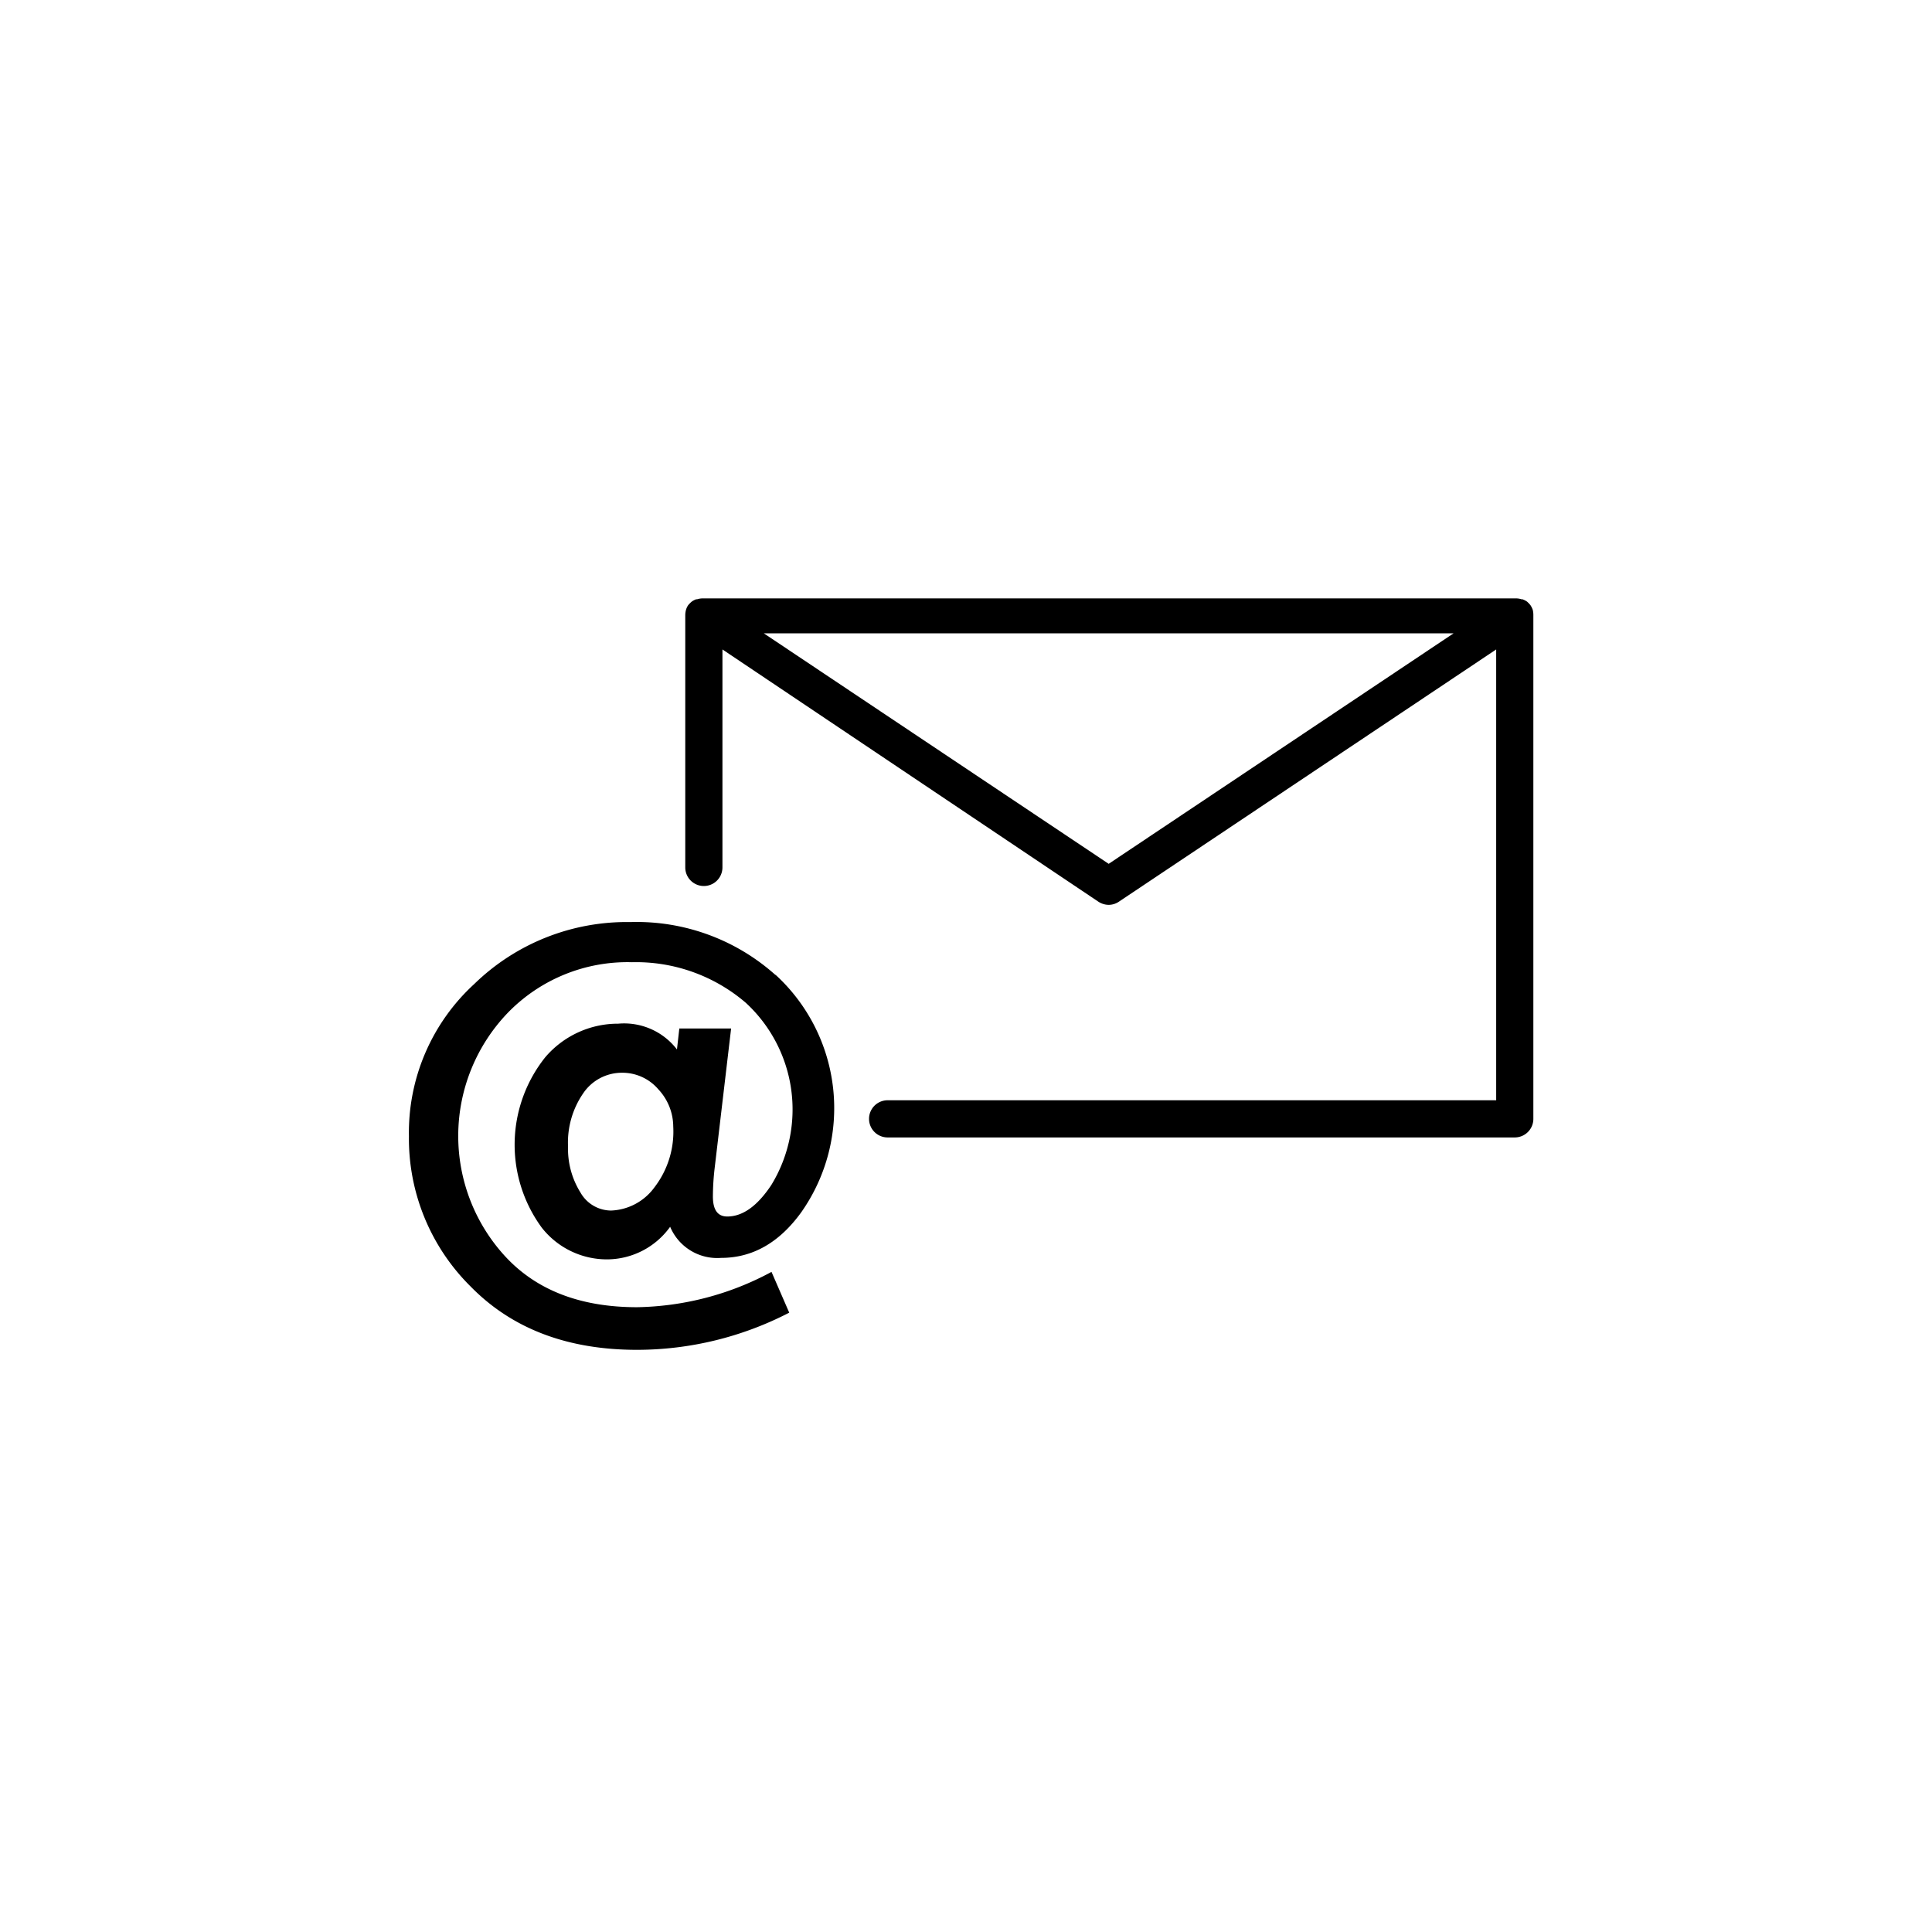<svg id="Layer_1" data-name="Layer 1" xmlns="http://www.w3.org/2000/svg" viewBox="0 0 155.91 155.91"><path d="M123.69,49.21a.06.06,0,0,1,0,0s0,0,0,0a1.69,1.69,0,0,0-.19-.38l0,0a2.37,2.37,0,0,0-.27-.28l0,0a1.62,1.62,0,0,0-.37-.19l-.08,0a1.49,1.49,0,0,0-.43-.07H56.69a1.55,1.55,0,0,0-.43.07l-.08,0a1.55,1.55,0,0,0-.36.19l0,0a2.47,2.47,0,0,0-.28.28s0,0,0,0a1.33,1.33,0,0,0-.18.38.08.08,0,0,0,0,0s0,0,0,0a1.76,1.76,0,0,0-.06.4V70a1.5,1.5,0,0,0,3,0V52.41L88.63,72.76a1.54,1.54,0,0,0,.84.26,1.48,1.48,0,0,0,.83-.26l30.44-20.35V88.79H71.63a1.5,1.5,0,0,0,0,3h50.61a1.5,1.5,0,0,0,1.5-1.5V49.61A1.75,1.75,0,0,0,123.69,49.21ZM89.47,69.71,61.64,51.11H117.3Z" style="fill:#currentColor"/><path d="M62.58,78.68a16.79,16.79,0,0,0-11.7-4.27,17.63,17.63,0,0,0-12.61,5A16.26,16.26,0,0,0,33,91.69a16.79,16.79,0,0,0,5,12.15q5,5.09,13.41,5.09a26.78,26.78,0,0,0,12.28-3l-1.43-3.29a23.61,23.61,0,0,1-10.85,2.85q-6.84,0-10.63-4.09A14.35,14.35,0,0,1,41,81.71,13.45,13.45,0,0,1,51,77.65a13.59,13.59,0,0,1,9.18,3.27,11.7,11.7,0,0,1,2.07,14.7q-1.69,2.55-3.56,2.55c-.78,0-1.16-.54-1.16-1.62a20.16,20.16,0,0,1,.14-2.27L59,83H54.82l-.19,1.69a5.37,5.37,0,0,0-4.74-2.08A7.71,7.71,0,0,0,44,85.32a11.32,11.32,0,0,0-.28,13.75A6.68,6.68,0,0,0,49,101.63,6.29,6.29,0,0,0,54.08,99a4.12,4.12,0,0,0,4.11,2.51q3.81,0,6.47-3.68a14.6,14.6,0,0,0-2.08-19.17ZM52.81,95.82a4.54,4.54,0,0,1-3.5,1.87,2.86,2.86,0,0,1-2.47-1.46,6.66,6.66,0,0,1-1-3.71,7,7,0,0,1,1.23-4.3,3.76,3.76,0,0,1,3.12-1.65,3.81,3.81,0,0,1,2.94,1.34,4.43,4.43,0,0,1,1.2,3A7.38,7.38,0,0,1,52.81,95.82Z" style="fill:#currentColor"/></svg>